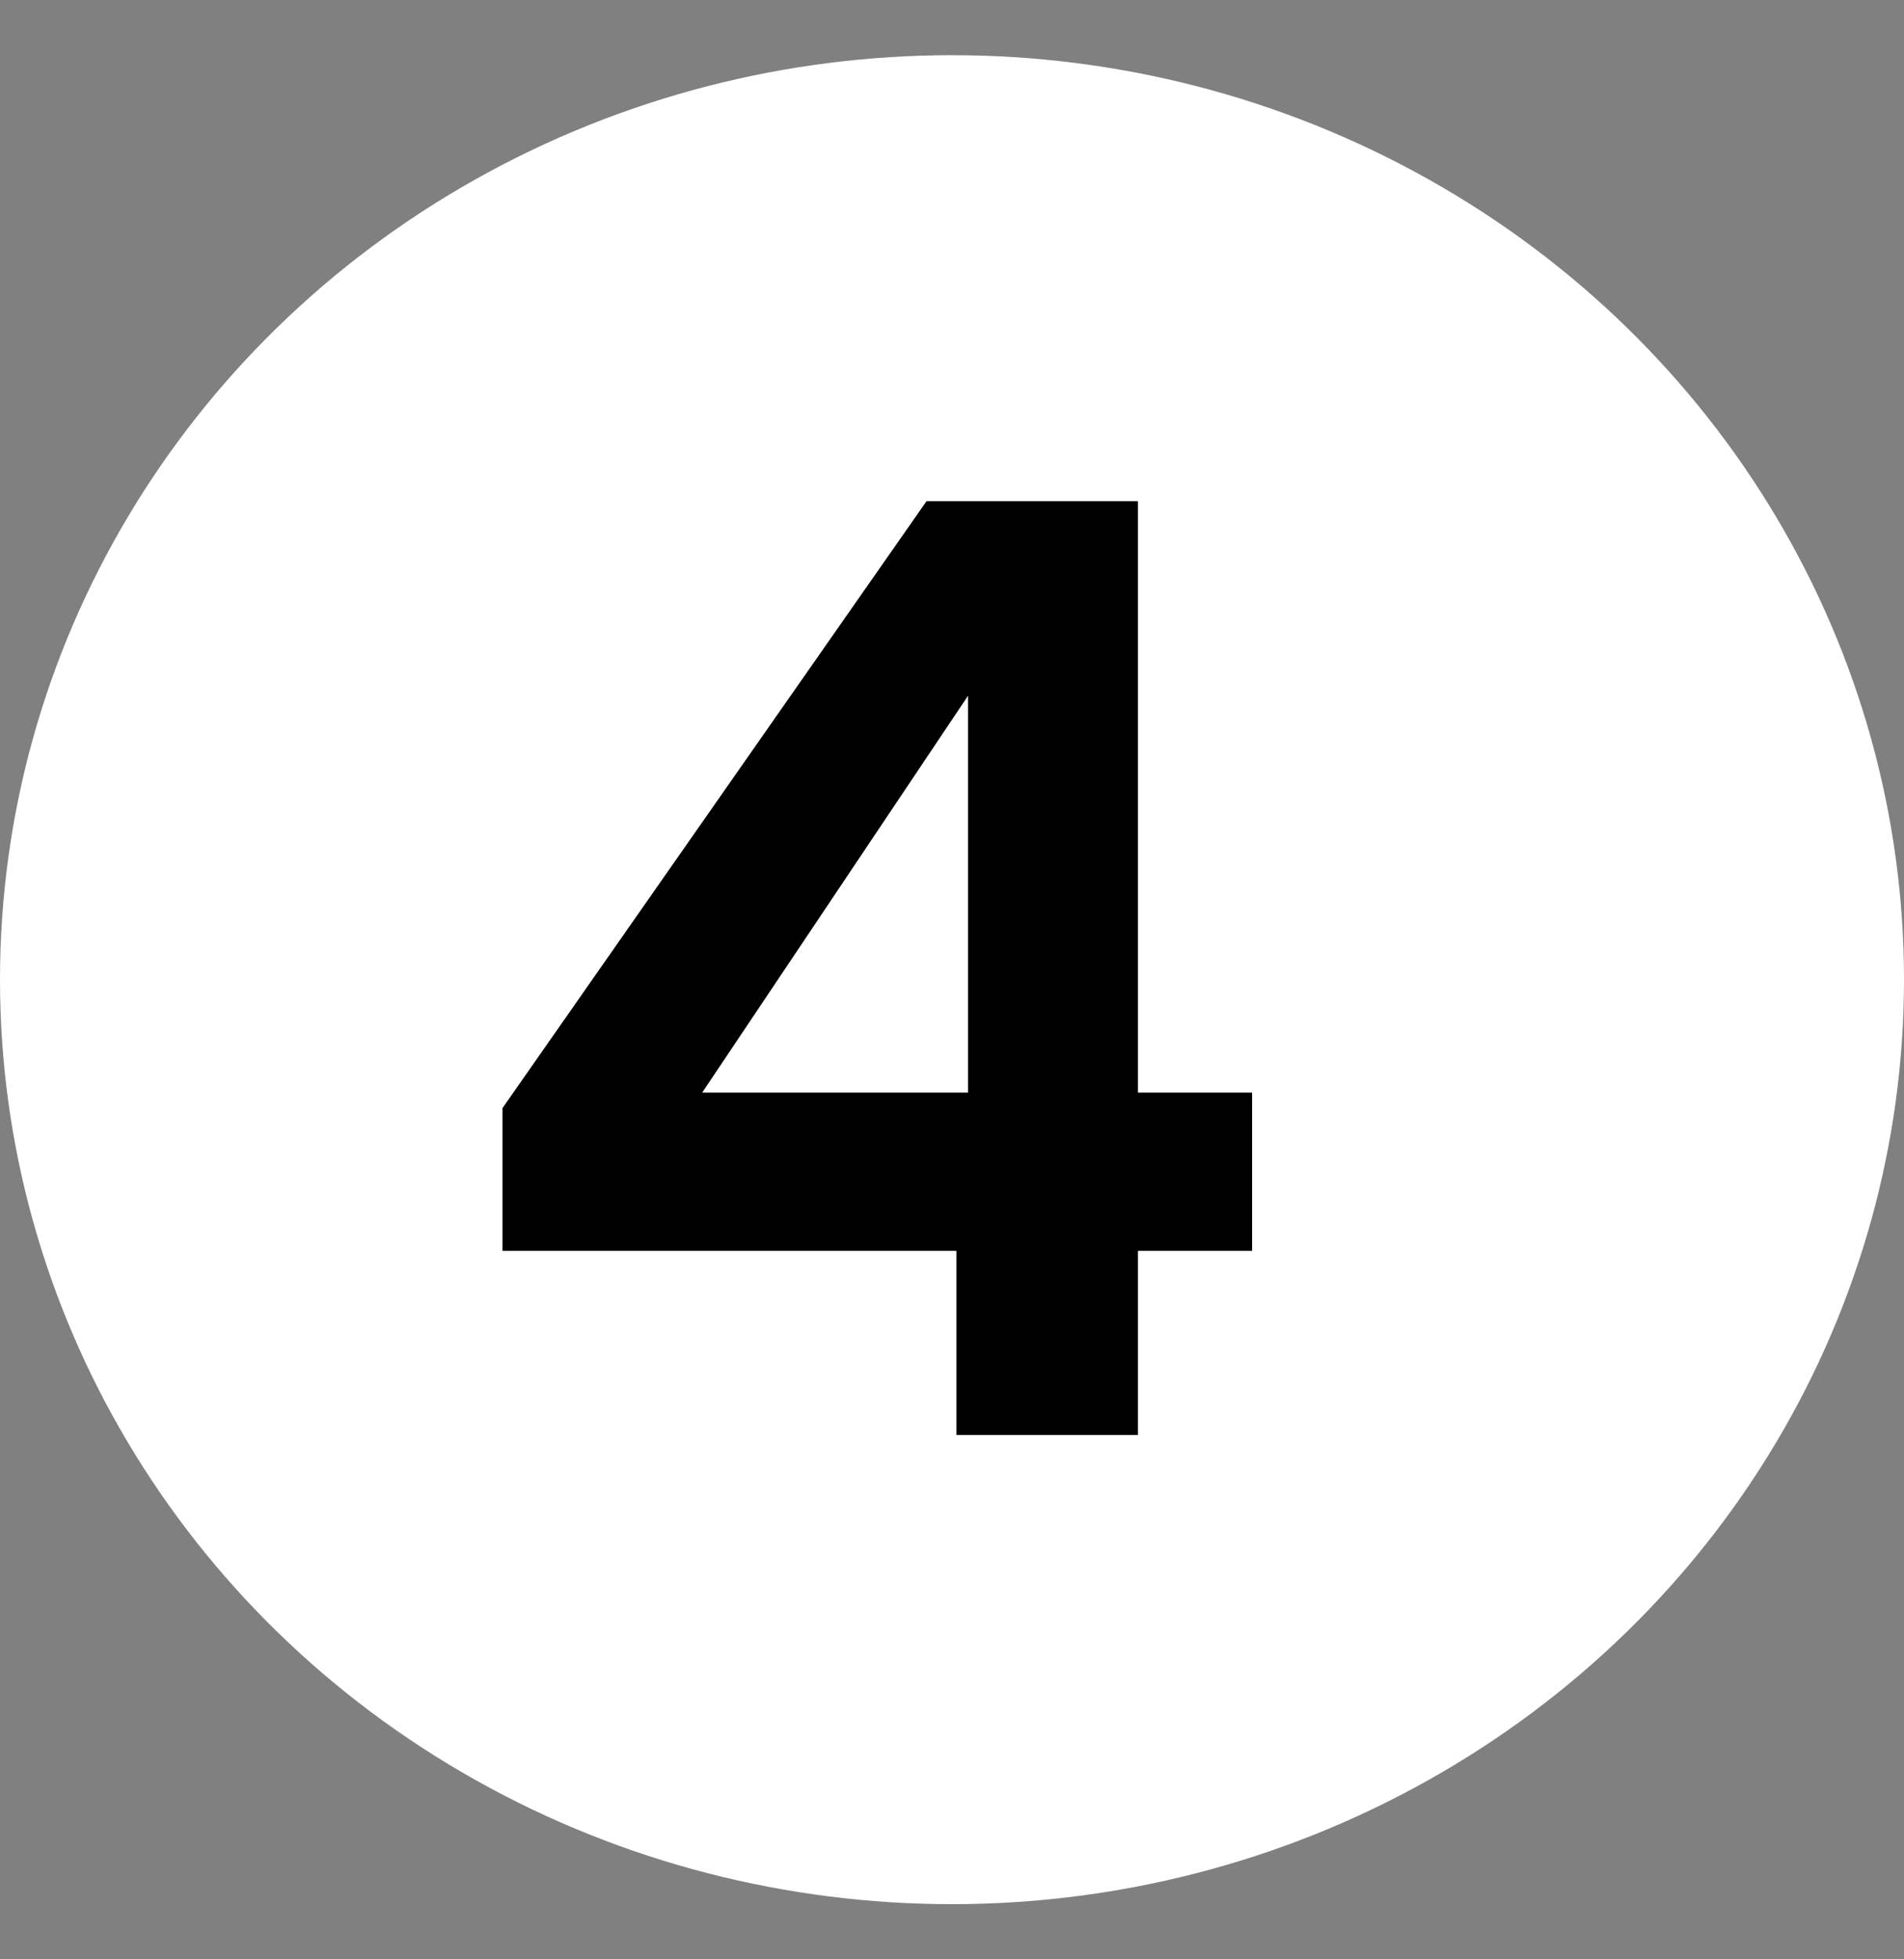 <svg xmlns="http://www.w3.org/2000/svg" width="69" height="71" viewBox="0 0 69 71" fill="none"><rect x="0" y="0" width="69" height="71" fill="#808080" stroke="none"/><ellipse cx="34.5" cy="35.5" rx="34.5" ry="33.5" fill="white"></ellipse><path d="M18.209 45.326V40.156L33.578 18.16H41.239V39.592H45.375V45.326H41.239V52H34.659V45.326H18.209ZM35.082 25.21L25.447 39.592H35.082V25.21Z" fill="black"></path></svg>